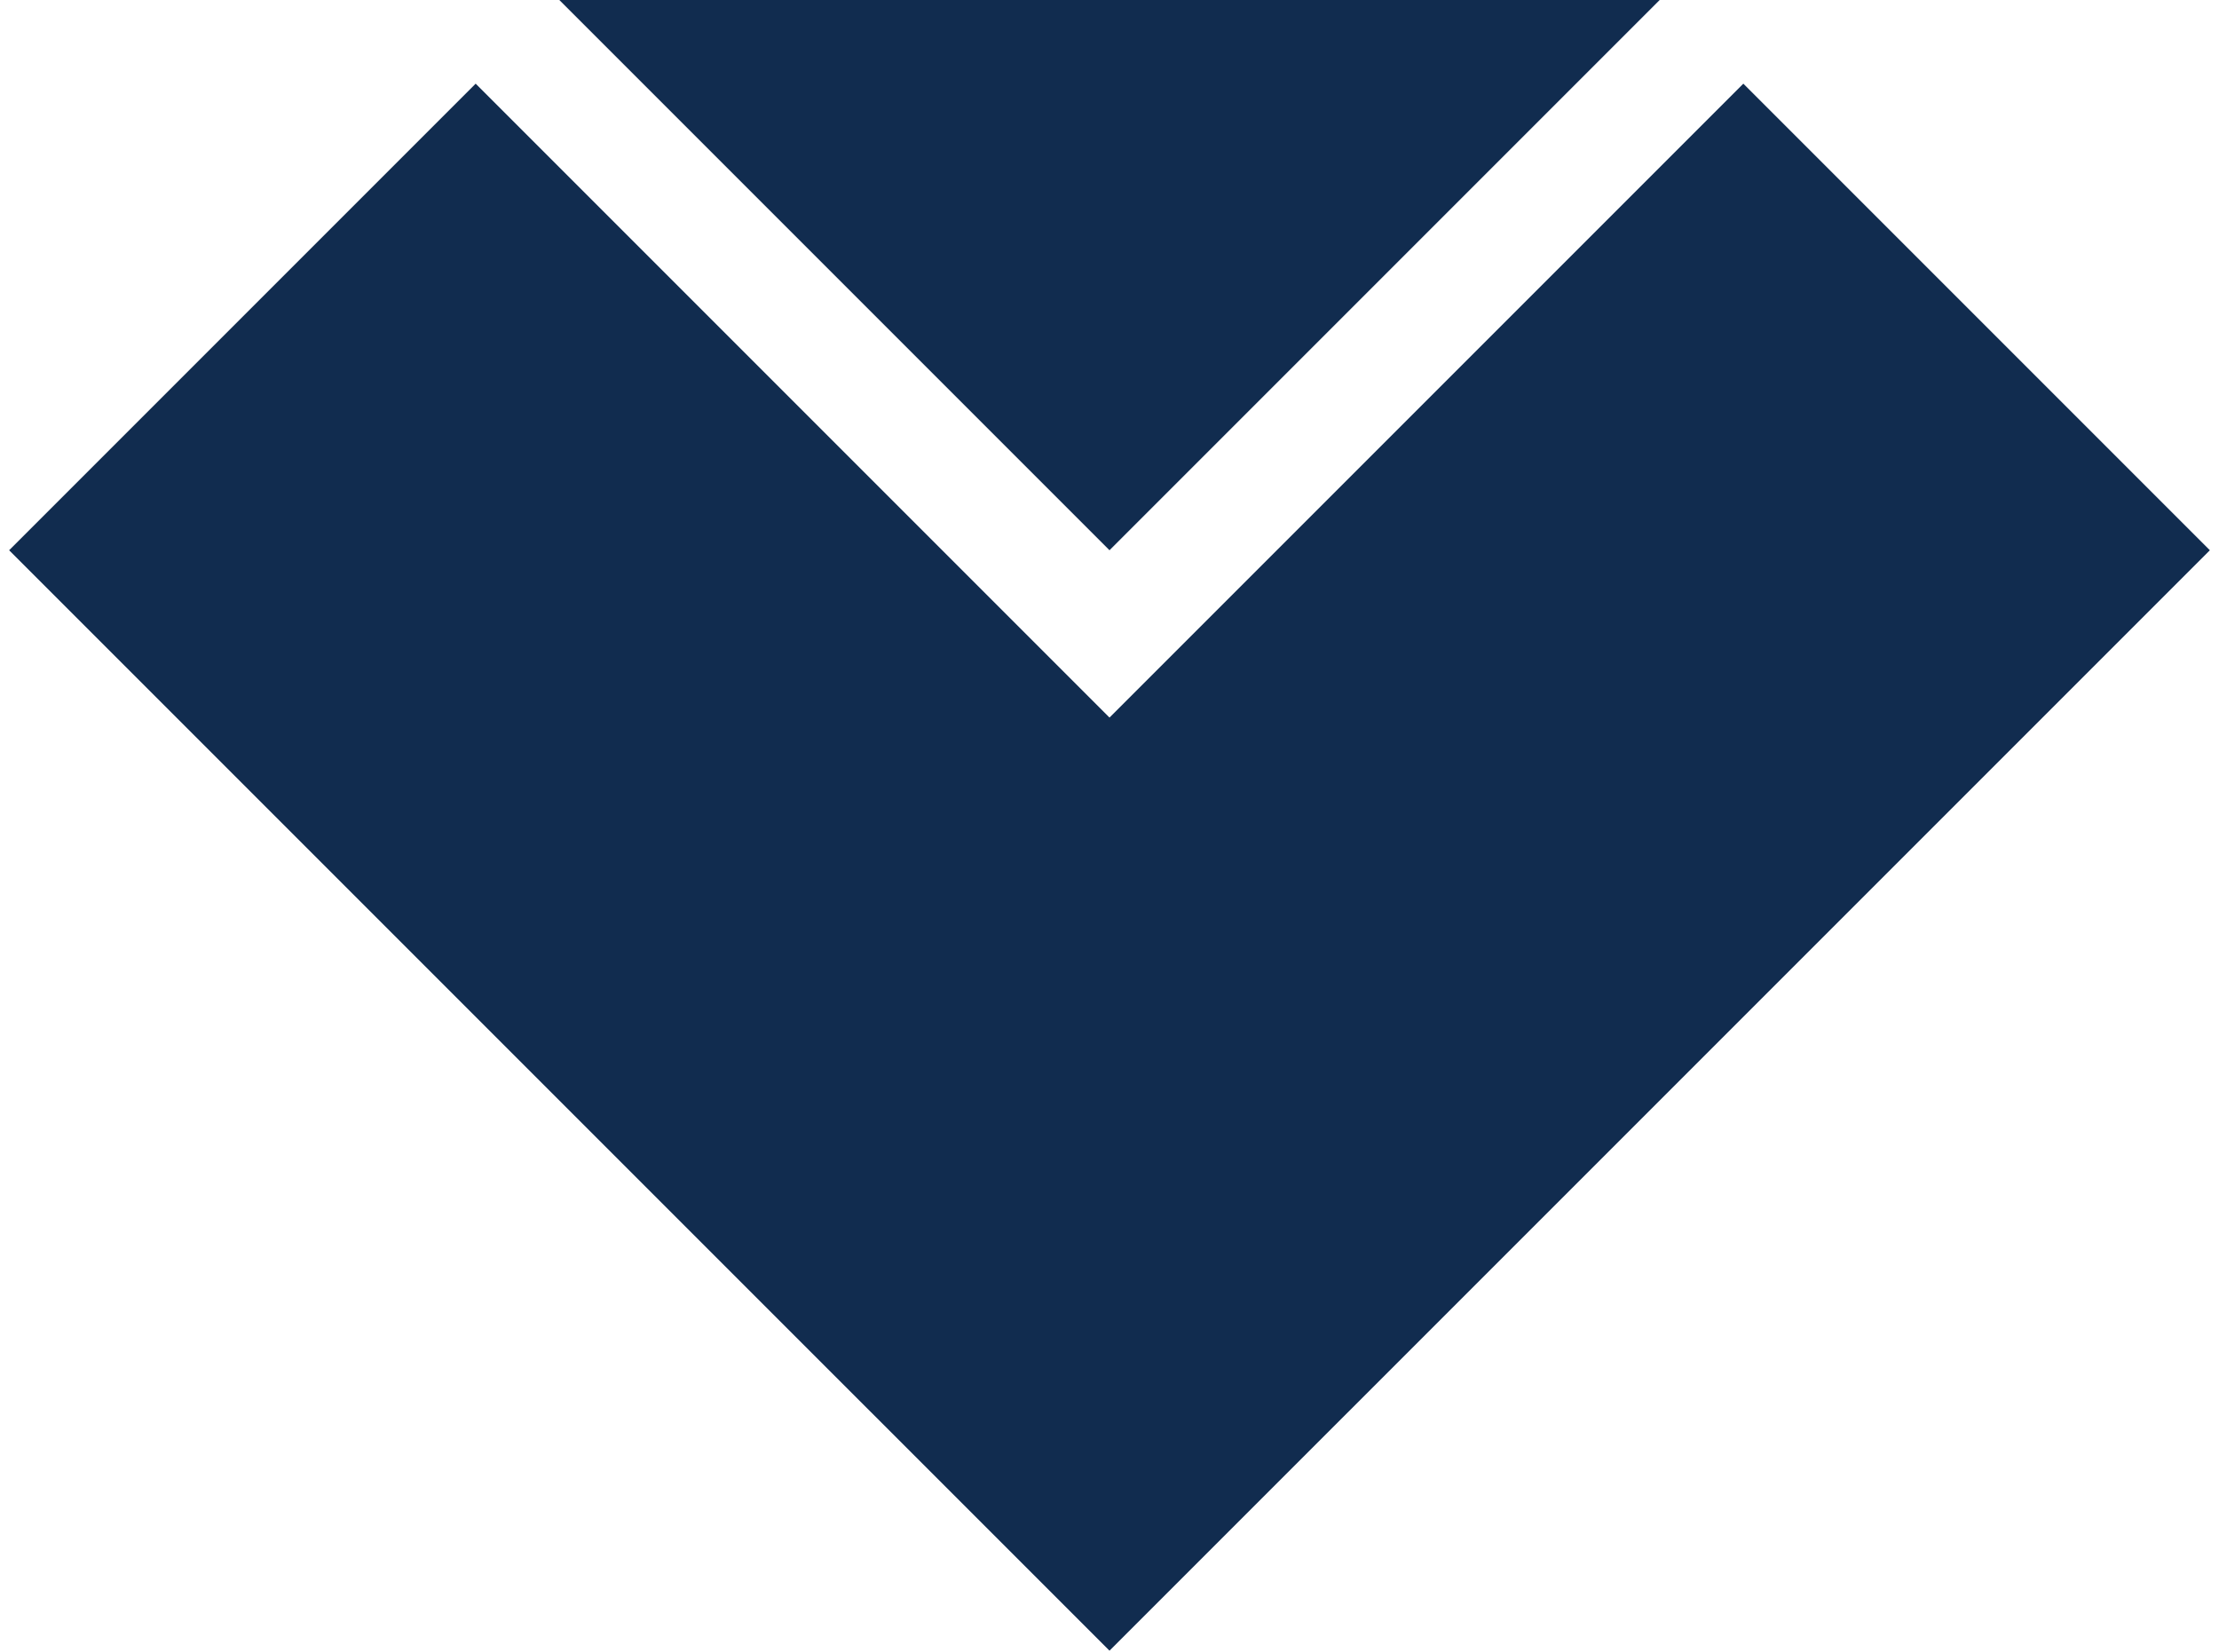 <svg viewBox="0 0 184 137" fill="none" xmlns="http://www.w3.org/2000/svg">
<path d="M92 136.861L0.757 45.622L39.442 6.936L92 59.494L144.558 6.936L183.243 45.622L92 136.861Z" fill="#112c4f"/>
<path d="M92 45.622L46.378 0H137.621L92 45.622Z" fill="#112c4f"/>
</svg>
